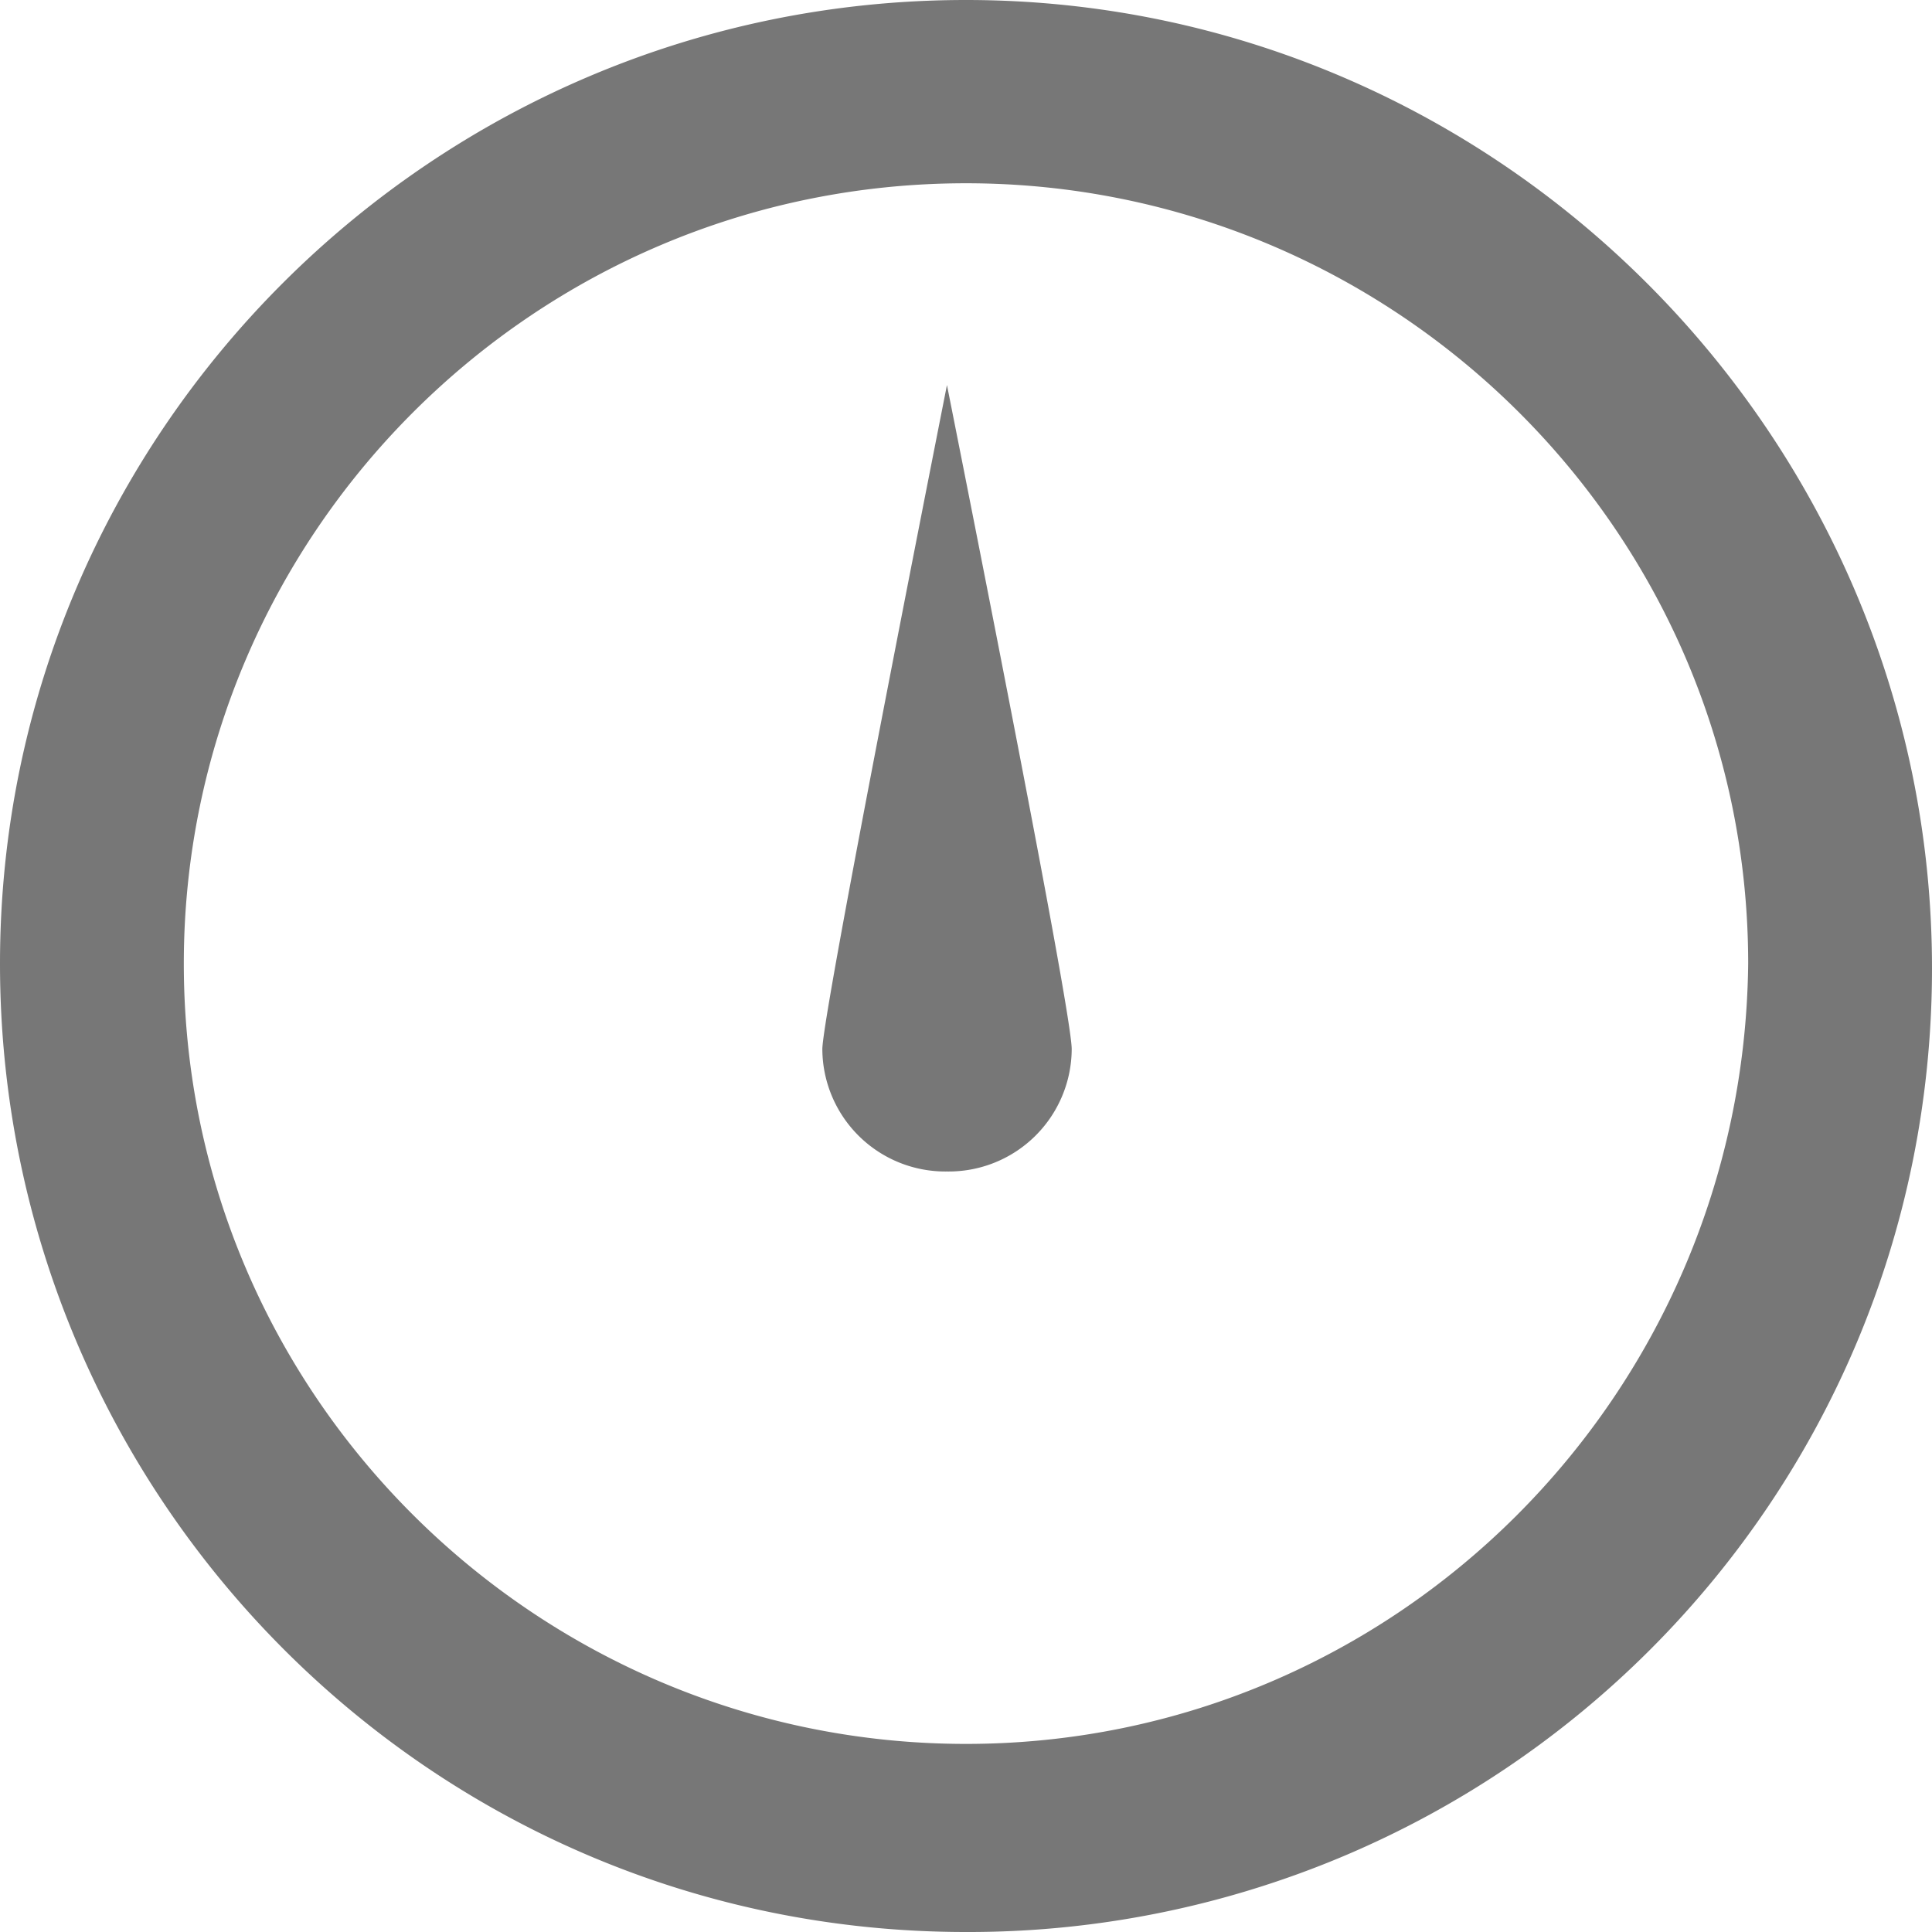 <svg width="14" height="14" xmlns="http://www.w3.org/2000/svg">
    <path d="M7 0C3.141 0 0 3.134 0 6.983 0 10.833 3.107 14 7 14s7-3.134 7-6.983C14 3.167 10.859 0 7 0zm0 12.637c-3.107 0-5.668-2.52-5.668-5.654 0-3.1 2.527-5.655 5.668-5.655 3.107 0 5.668 2.521 5.668 5.655-.034 3.134-2.56 5.654-5.668 5.654zM7 0c3.859 0 7 3.168 7 7.017A6.98 6.98 0 0 1 7 14c-3.893 0-7-3.168-7-7.017C0 3.133 3.141 0 7 0zm0 1.328c-3.141 0-5.668 2.555-5.668 5.655 0 3.134 2.56 5.654 5.668 5.654 3.107 0 5.634-2.52 5.668-5.654 0-3.134-2.56-5.655-5.668-5.655zM6.862 2.79c.603 3.033.904 4.638.904 4.813a.891.891 0 0 1-.904.886.891.891 0 0 1-.903-.886c0-.154.3-1.758.903-4.813zM7 0C3.141 0 0 3.134 0 6.983 0 10.833 3.107 14 7 14s7-3.134 7-6.983C14 3.167 10.859 0 7 0zm0 12.637c-3.107 0-5.668-2.52-5.668-5.654 0-3.1 2.527-5.655 5.668-5.655 3.107 0 5.668 2.521 5.668 5.655-.034 3.134-2.56 5.654-5.668 5.654z" fill="#777" fill-rule="nonzero"/>
</svg>
